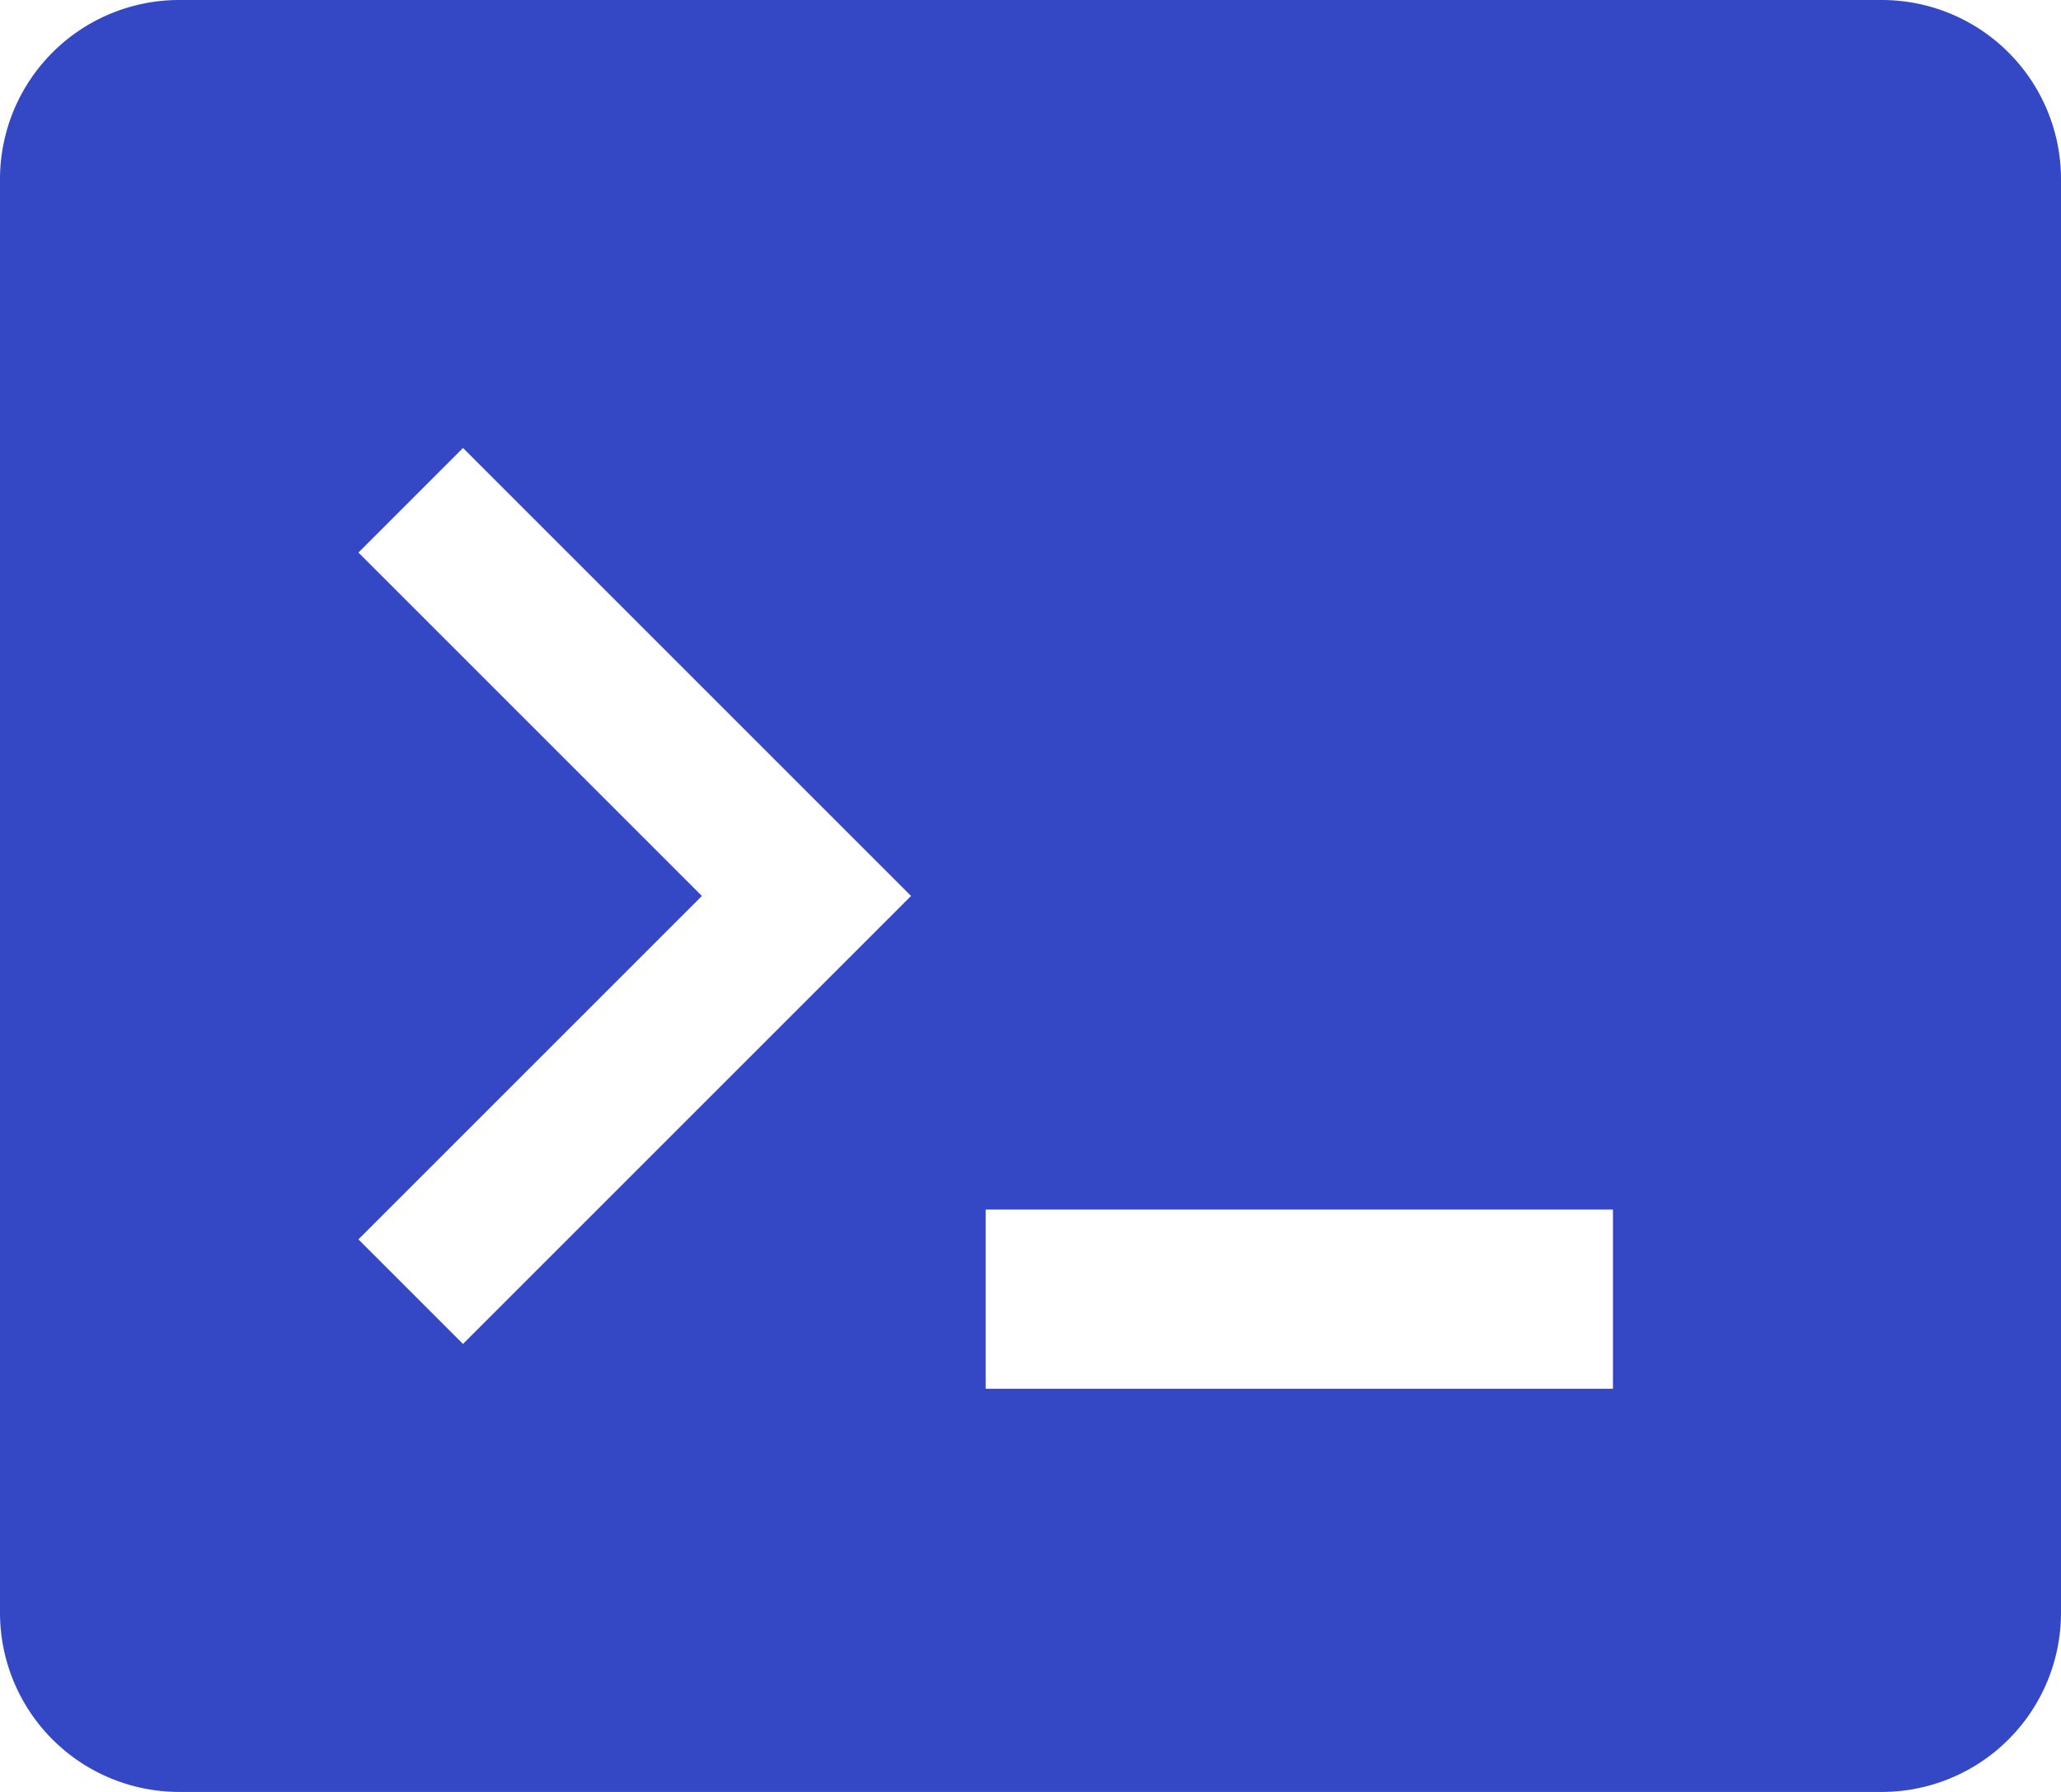 <svg xmlns="http://www.w3.org/2000/svg" width="23" height="20" fill="none"><path fill="#3448C5" fill-rule="evenodd" d="M0 2a2 2 0 0 1 2-2h19a2 2 0 0 1 2 2v16a2 2 0 0 1-2 2H2a2 2 0 0 1-2-2V2Zm4 4.167L7.833 10 4 13.833 5.167 15l5-5-5-5L4 6.167Zm7 9.333h7v-2h-7v2Z" clip-rule="evenodd"/></svg>
